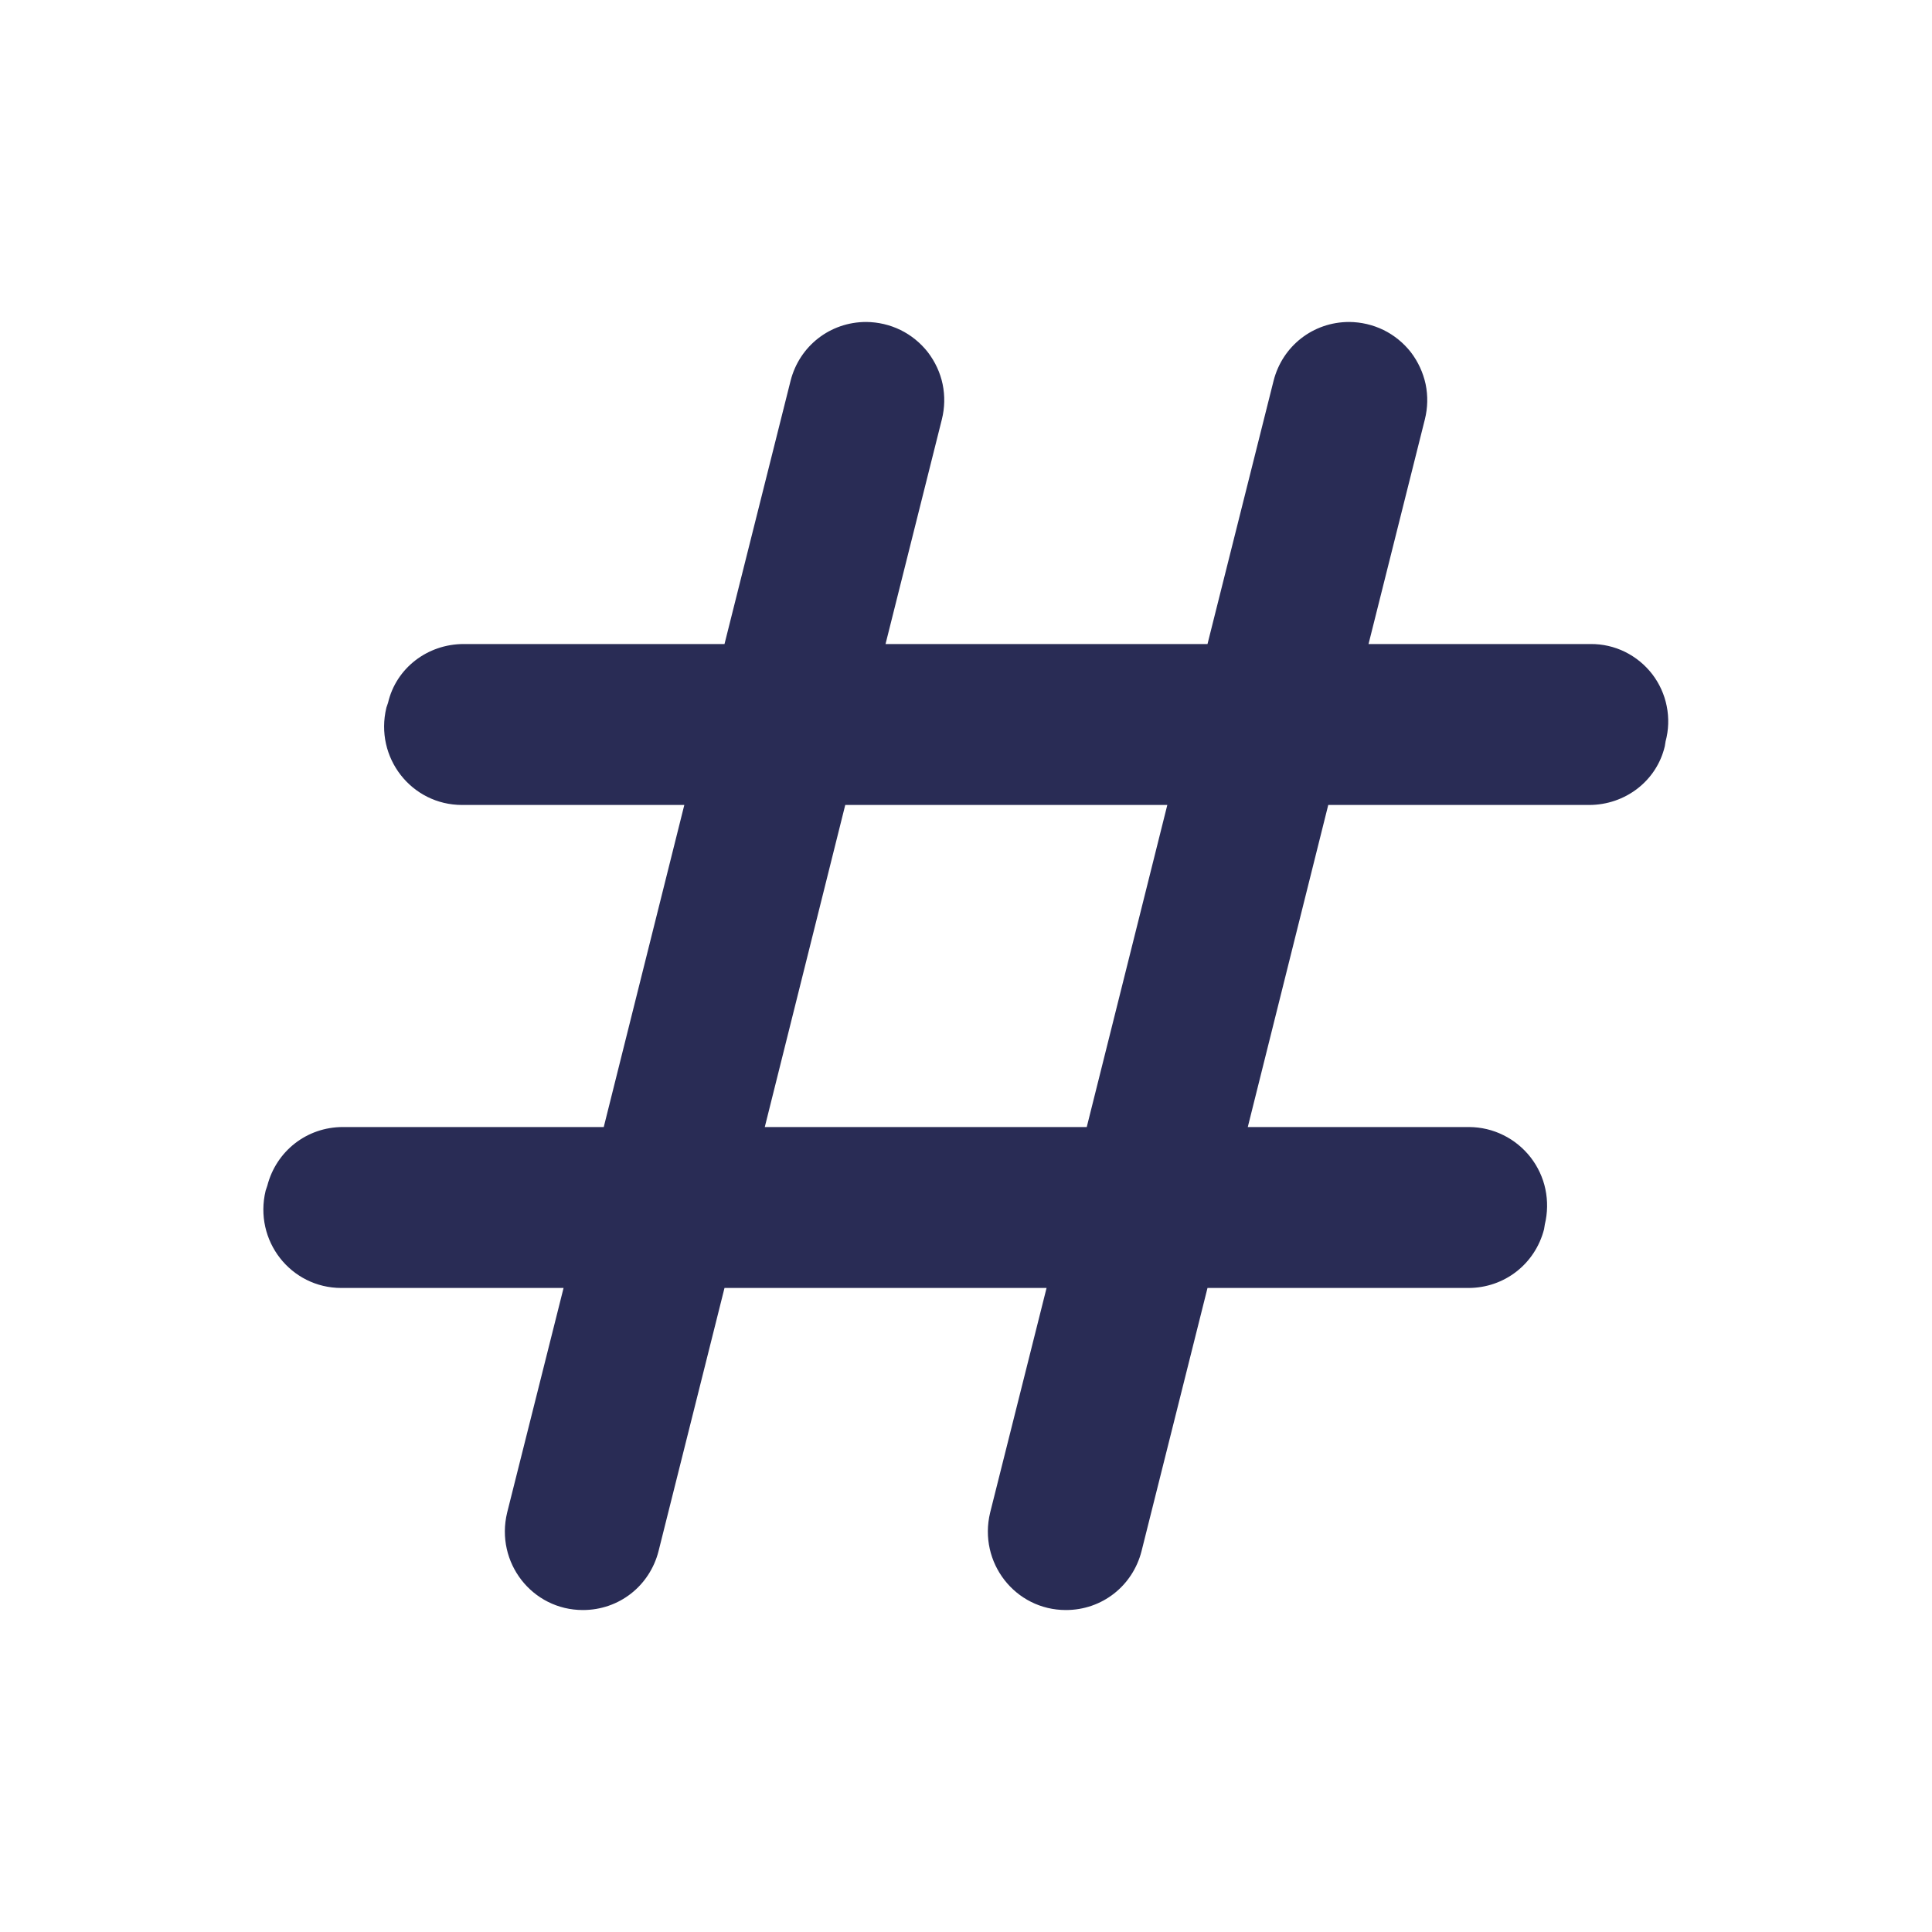 <svg width="20" height="20" viewBox="0 0 20 20" fill="none" xmlns="http://www.w3.org/2000/svg">
<path d="M17.234 7.725L17.242 7.675C17.274 7.556 17.278 7.432 17.254 7.311C17.23 7.19 17.179 7.077 17.104 6.979C17.029 6.882 16.933 6.803 16.822 6.748C16.712 6.694 16.59 6.666 16.467 6.667H14.167L14.75 4.342C14.78 4.222 14.783 4.098 14.758 3.977C14.732 3.857 14.68 3.744 14.605 3.646C14.529 3.549 14.432 3.47 14.322 3.416C14.211 3.362 14.09 3.334 13.967 3.333C13.592 3.333 13.275 3.583 13.184 3.942L12.5 6.667H9.167L9.75 4.342C9.78 4.222 9.783 4.098 9.758 3.977C9.733 3.857 9.68 3.744 9.605 3.646C9.529 3.549 9.432 3.47 9.322 3.416C9.211 3.362 9.09 3.334 8.967 3.333C8.592 3.333 8.275 3.583 8.184 3.942L7.5 6.667H4.8C4.425 6.667 4.1 6.917 4.017 7.275L4 7.325C3.875 7.842 4.259 8.333 4.784 8.333H7.084L6.25 11.667H3.55C3.175 11.667 2.859 11.917 2.767 12.275L2.75 12.325C2.625 12.842 3.009 13.333 3.534 13.333H5.834L5.25 15.658C5.125 16.175 5.509 16.667 6.034 16.667C6.409 16.667 6.725 16.417 6.817 16.058L7.5 13.333H10.834L10.25 15.658C10.125 16.175 10.509 16.667 11.034 16.667C11.409 16.667 11.725 16.417 11.817 16.058L12.5 13.333H15.2C15.575 13.333 15.892 13.083 15.984 12.725L15.992 12.675C16.021 12.556 16.023 12.431 15.998 12.311C15.973 12.191 15.92 12.078 15.845 11.981C15.769 11.884 15.673 11.805 15.563 11.751C15.453 11.696 15.332 11.668 15.209 11.667H12.917L13.75 8.333H16.45C16.825 8.333 17.15 8.083 17.234 7.725ZM11.25 11.667H7.917L8.75 8.333H12.084L11.25 11.667Z" fill="#292C55"/>
</svg>
